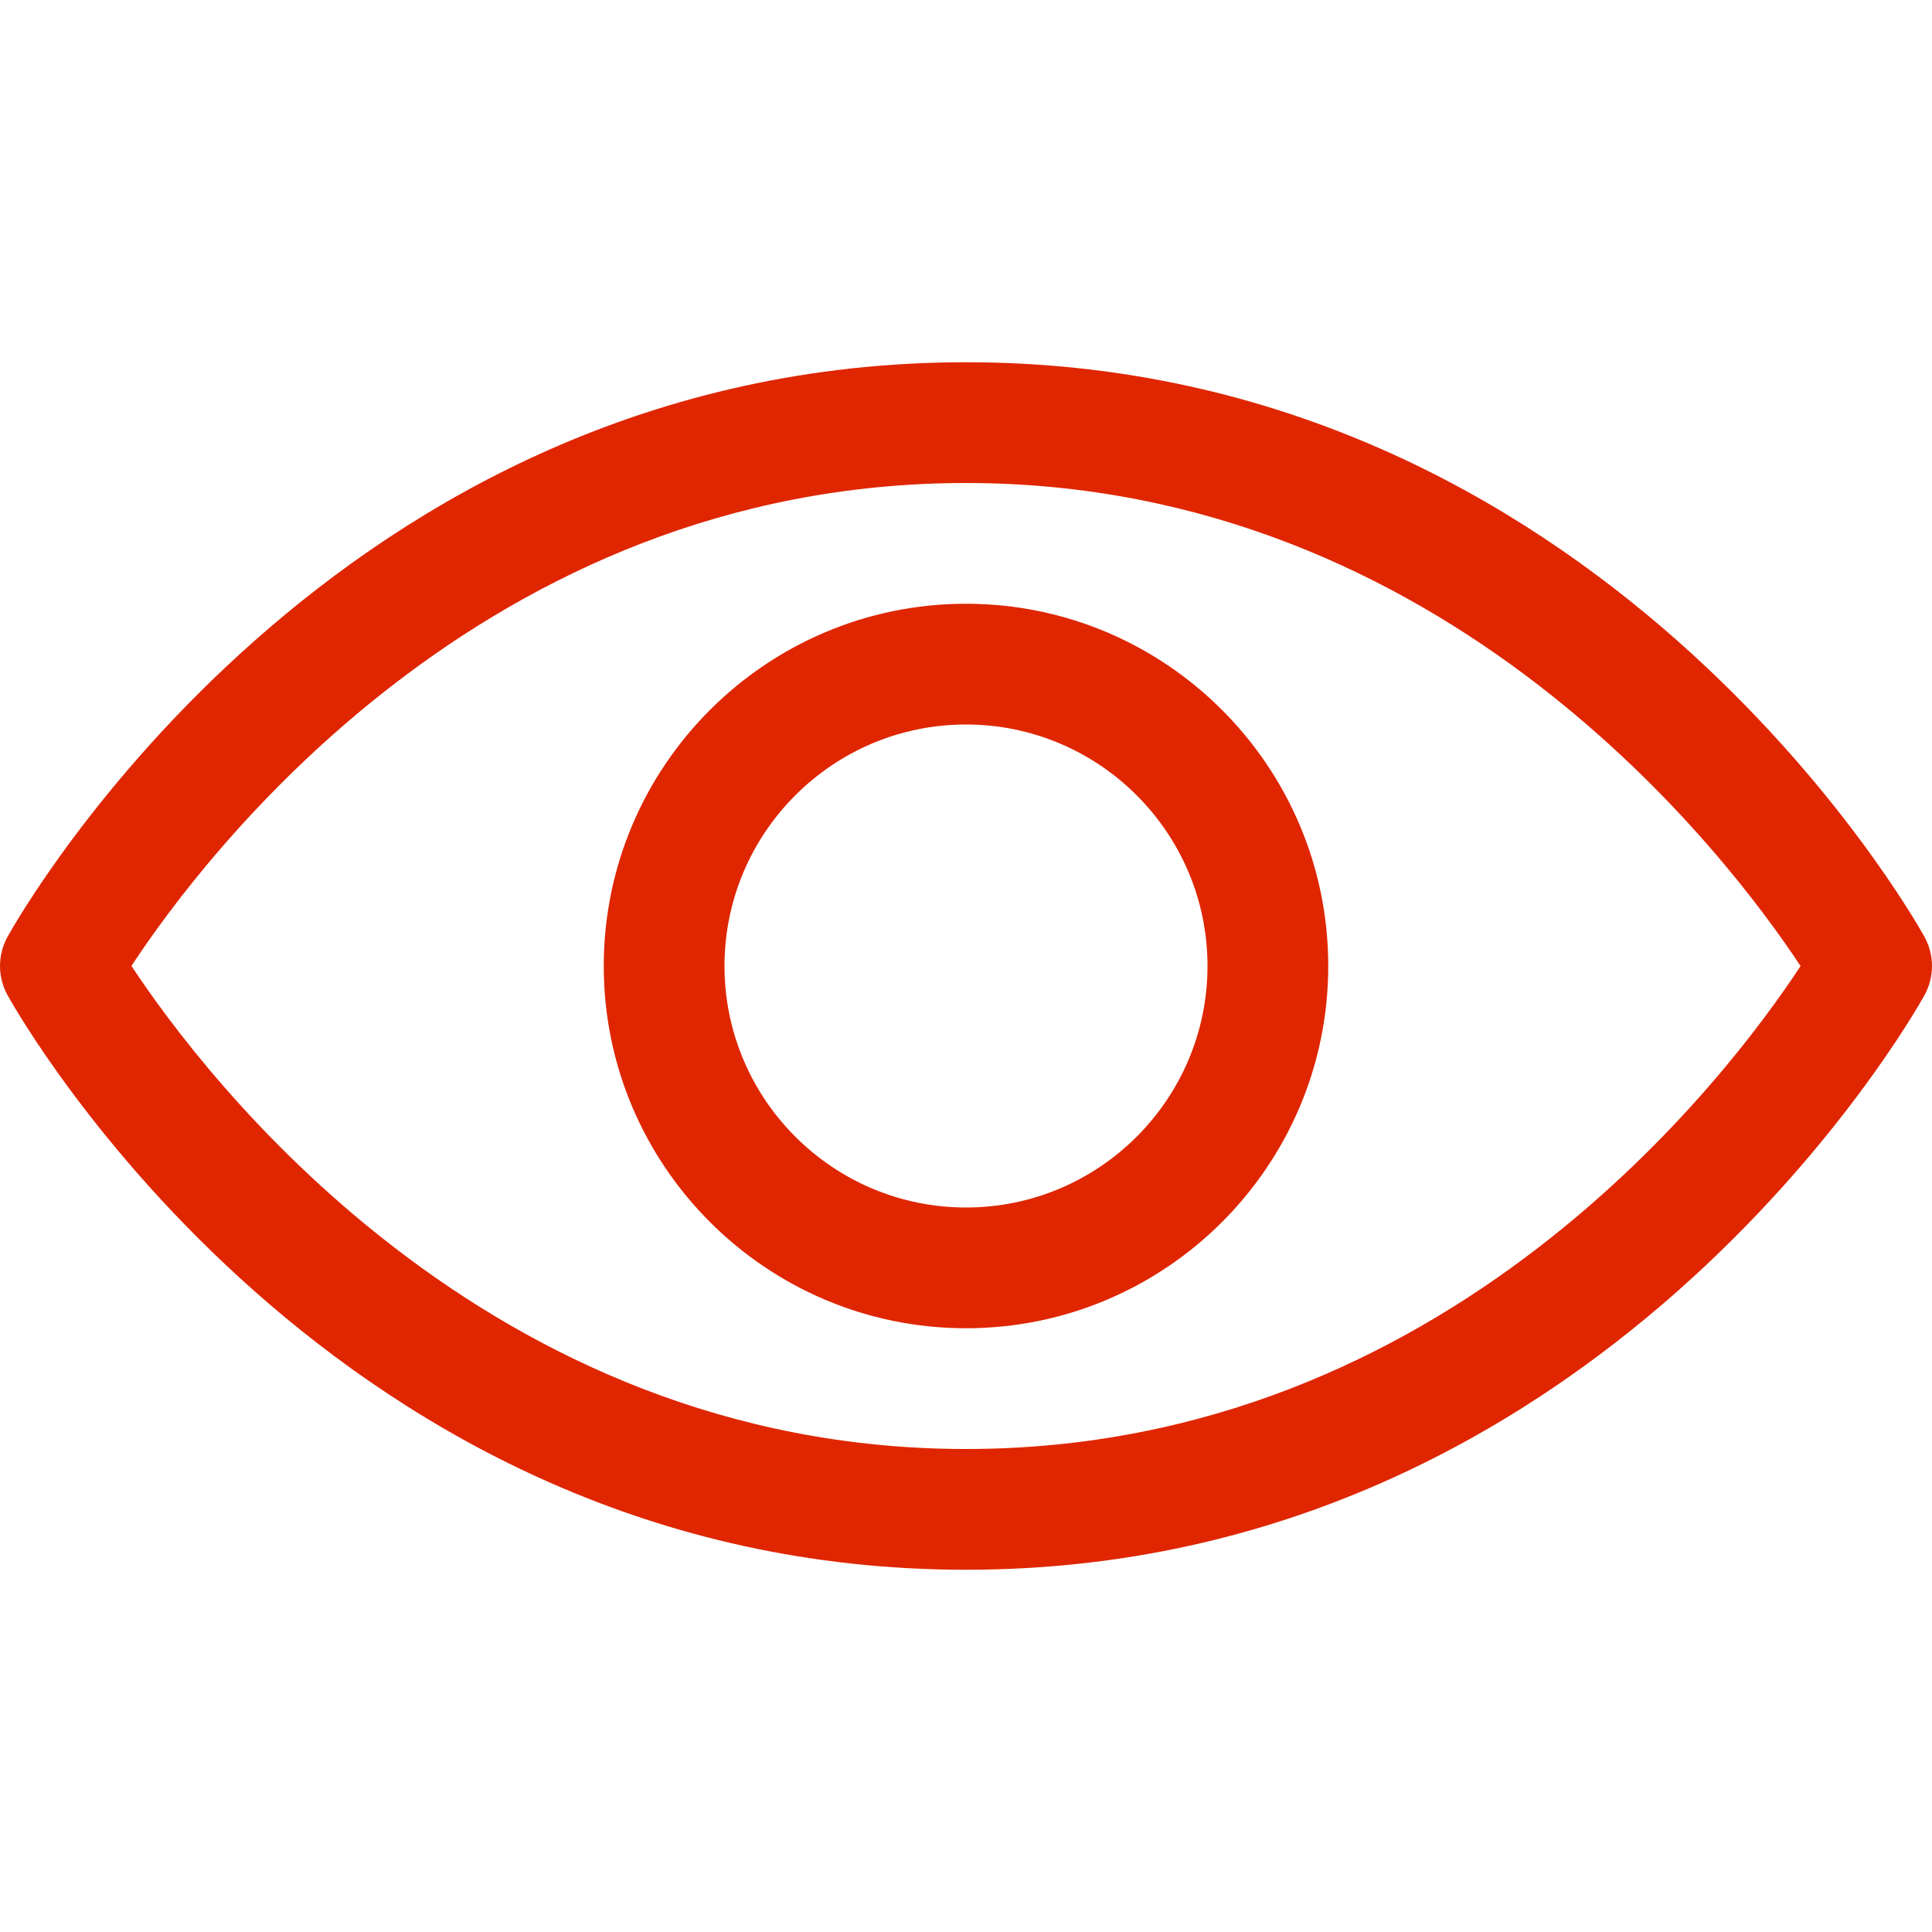 <svg width="30" height="30" viewBox="0 0 30 30" fill="none" xmlns="http://www.w3.org/2000/svg">
    <g clip-path="url(#clip0_1296_33)">
    <path d="M15 24.375C5.186 24.375 0.32 15.819 0.118 15.455C-0.039 15.172 -0.039 14.828 0.118 14.544C0.32 14.181 5.186 5.625 15 5.625C24.814 5.625 29.68 14.181 29.882 14.545C30.039 14.828 30.039 15.172 29.882 15.456C29.68 15.819 24.814 24.375 15 24.375ZM2.041 14.999C3.156 16.689 7.534 22.5 15 22.5C22.489 22.5 26.848 16.693 27.959 15.001C26.844 13.311 22.466 7.5 15 7.5C7.511 7.5 3.152 13.307 2.041 14.999ZM15 20.625C11.898 20.625 9.375 18.102 9.375 15C9.375 11.898 11.898 9.375 15 9.375C18.102 9.375 20.625 11.898 20.625 15C20.625 18.102 18.102 20.625 15 20.625ZM15 11.25C12.932 11.25 11.25 12.932 11.25 15C11.25 17.068 12.932 18.75 15 18.75C17.068 18.75 18.75 17.068 18.75 15C18.75 12.932 17.068 11.25 15 11.25Z" fill="#DF2600"/>
    </g>
    <defs>
    <clipPath id="clip0_1296_33">
    <rect width="30" height="30" fill="white"/>
    </clipPath>
    </defs>
    </svg>
    